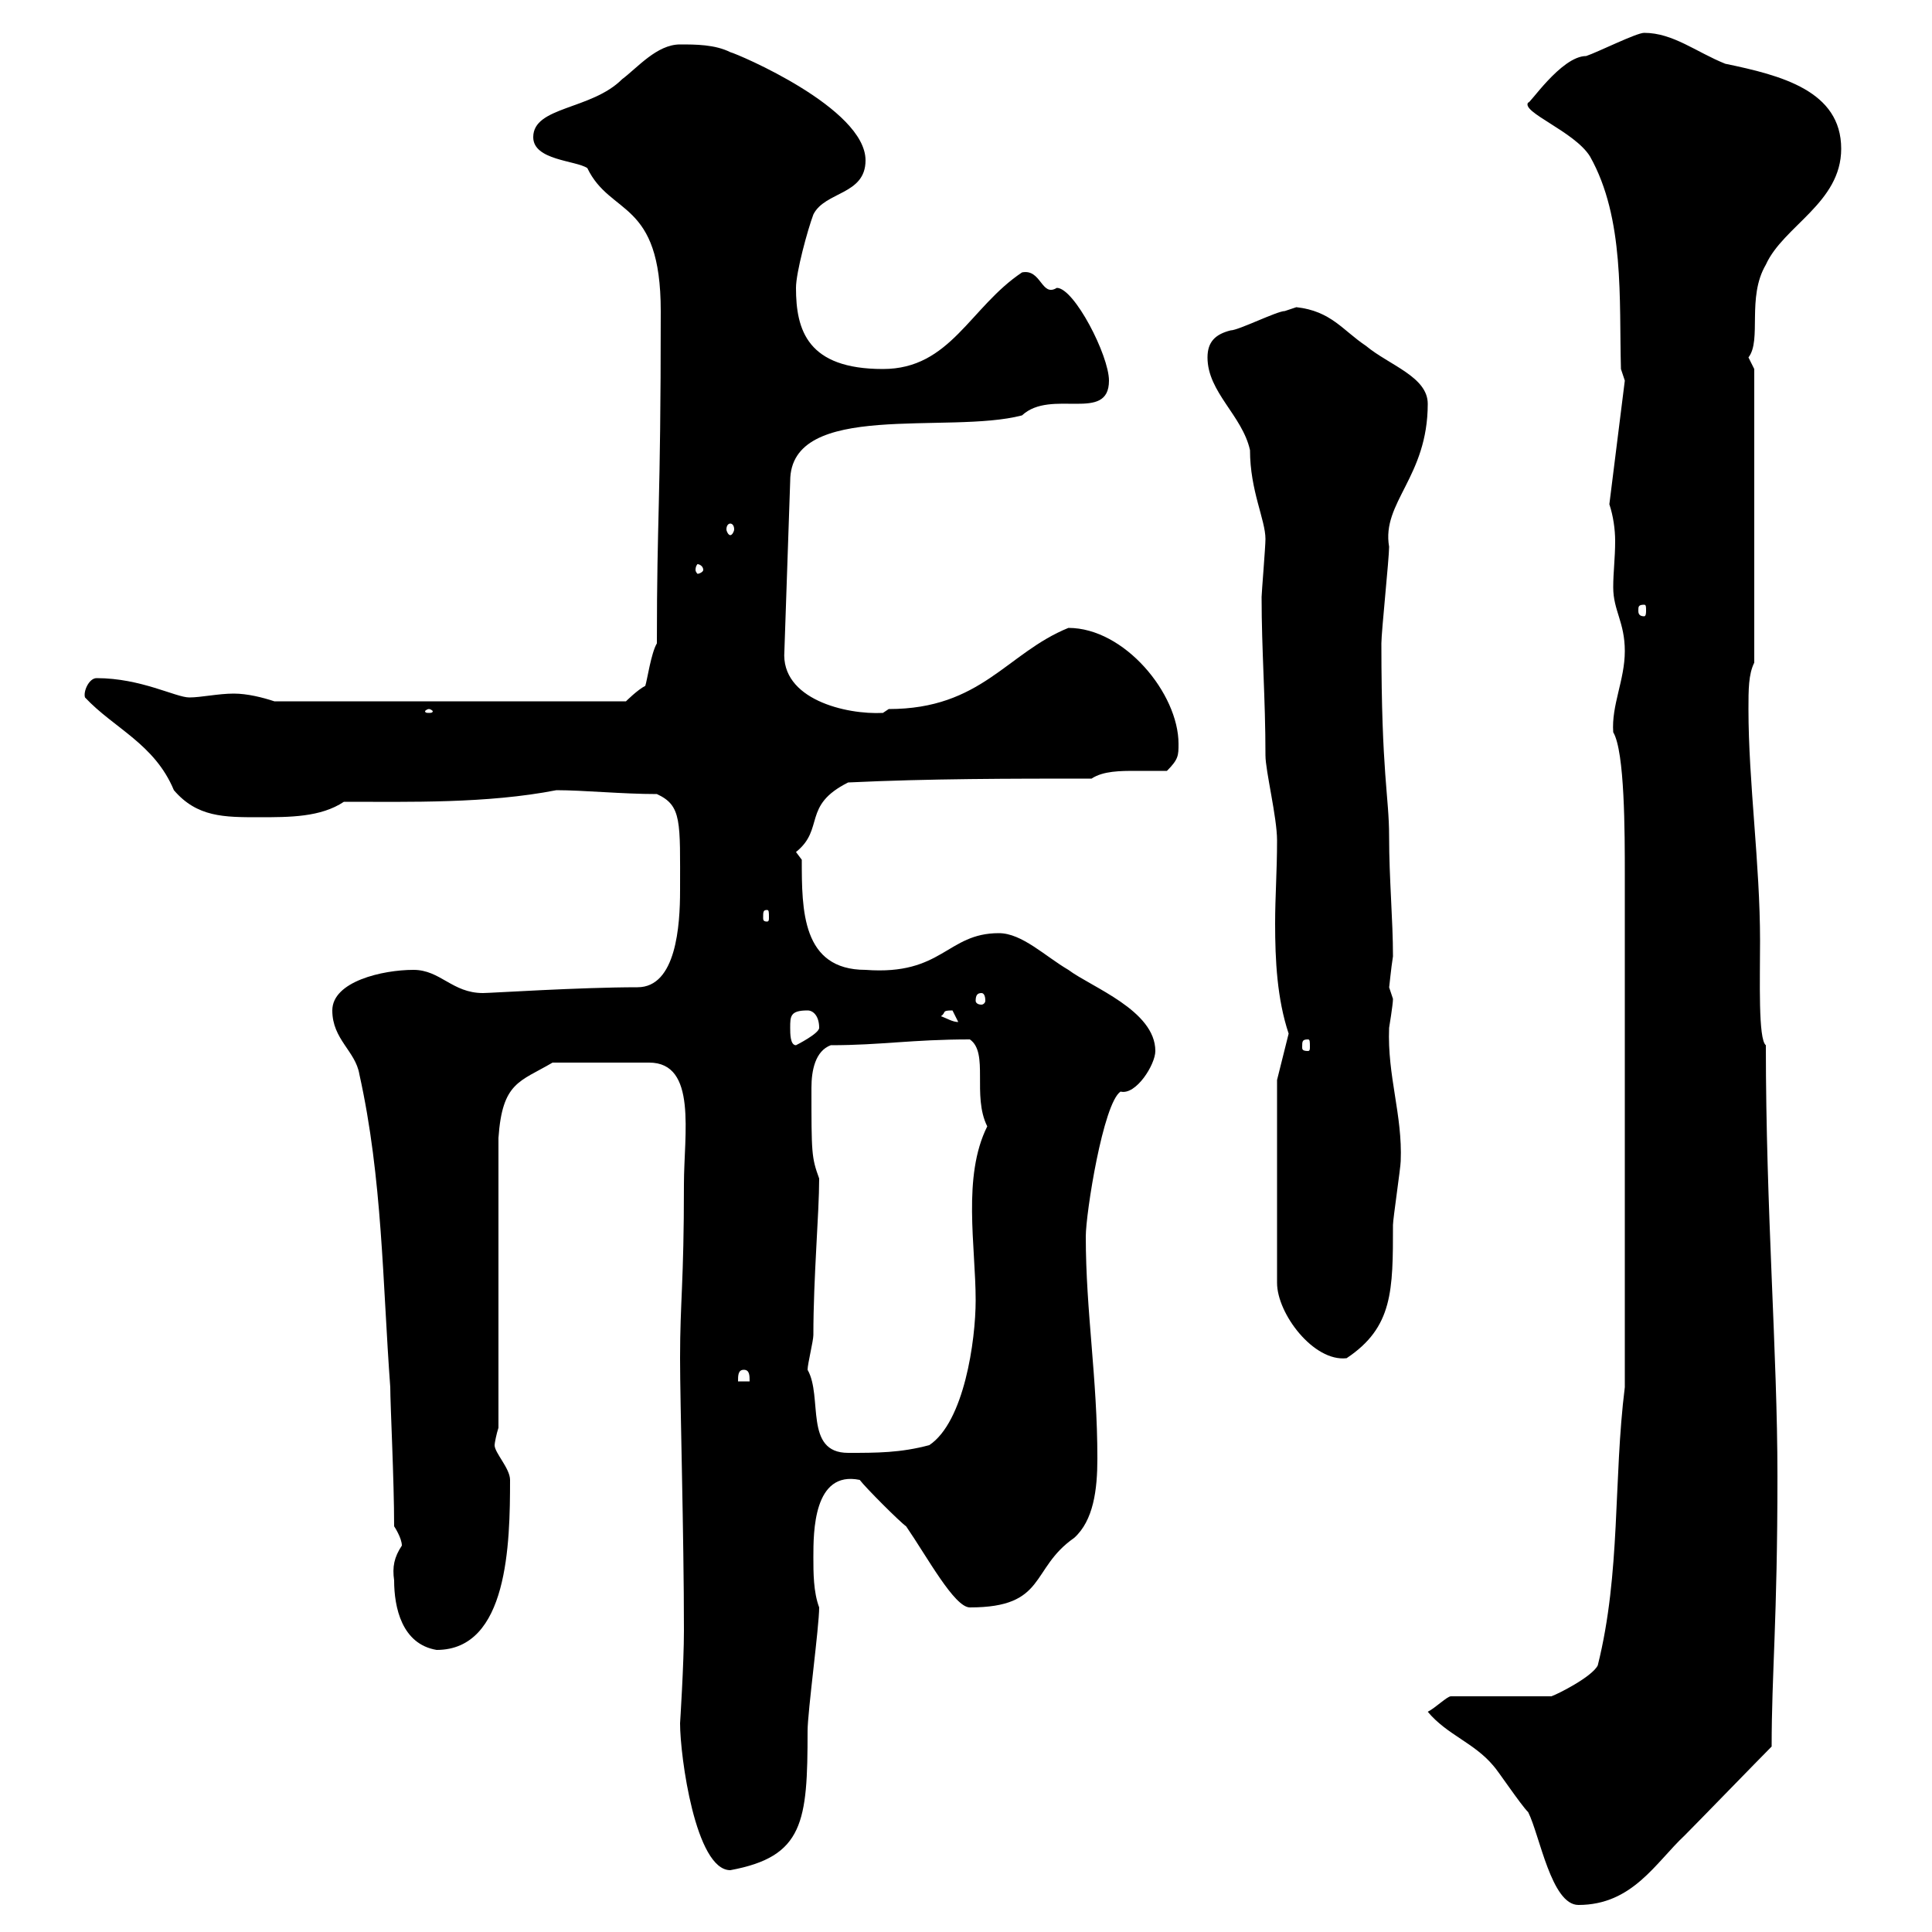 <svg xmlns="http://www.w3.org/2000/svg" xmlns:xlink="http://www.w3.org/1999/xlink" width="300" height="300"><path d="M221.70 265.80C224.70 269.40 228.90 270.60 231.90 274.20C232.50 274.80 236.10 280.20 237.30 281.40C239.10 285 240.90 295.80 245.10 295.80C253.50 295.80 257.10 289.20 261.60 285C263.40 283.20 273.30 273 275.10 271.20C275.10 259.80 276 251.70 276 229.20C276 210 274.20 188.10 274.20 162.30C273 161.40 273.30 152.10 273.30 146.10C273.30 134.10 271.50 121.50 271.50 110.10C271.50 107.10 271.50 104.70 272.40 102.90L272.40 57.30C272.40 57.30 271.50 55.50 271.50 55.50C273.60 52.80 271.20 46.20 274.20 41.10C276.90 35.10 285.90 31.50 285.90 23.10C285.90 14.10 276.60 11.70 267.90 9.90C263.40 8.10 259.80 5.10 255.30 5.10C254.10 5.10 248.10 8.10 246.30 8.70C242.40 8.70 237.30 16.50 237.30 15.90C236.10 17.40 244.50 20.40 246.90 24.30C252.30 33.90 251.40 46.50 251.70 57.30L252.30 59.10L249.90 78.30C250.50 80.10 250.80 82.20 250.80 84C250.80 86.70 250.50 88.80 250.50 91.20C250.50 94.80 252.30 96.60 252.30 101.10C252.30 105.60 250.20 109.50 250.50 113.70C252.30 116.70 252.30 129.30 252.30 135.90L252.30 215.40C250.50 229.80 251.70 244.20 248.10 258.60C247.20 260.40 241.80 263.10 240.90 263.40L225.30 263.40C224.70 263.40 222.90 265.20 221.70 265.80ZM105.60 267.60C105.60 272.70 108 290.40 113.40 290.40C124.80 288.30 125.40 282.90 125.40 268.80C125.40 265.80 127.20 252.60 127.20 249.60C126.30 247.20 126.30 244.20 126.30 241.80C126.30 237.90 126.30 228.30 133.50 229.80C134.40 231 139.80 236.40 140.70 237C144 241.80 148.20 249.60 150.60 249.60C162.60 249.60 159.90 243.60 166.80 238.80C169.80 236.10 170.40 231.30 170.40 226.50C170.40 213.90 168.60 203.70 168.60 192C168.60 188.40 171.30 171.30 174 169.50C176.40 170.10 179.40 165.30 179.40 163.20C179.40 156.90 169.50 153.30 165.90 150.60C162.30 148.50 158.70 144.90 155.10 144.90C147 144.90 146.40 151.50 134.40 150.60C124.50 150.60 124.50 141.30 124.50 133.50L123.60 132.30C128.10 128.70 124.50 125.10 131.70 121.50C144.30 120.90 156.90 120.90 169.50 120.90C171.30 119.70 174 119.70 176.40 119.70C178.20 119.70 180 119.70 181.20 119.70C183 117.90 183 117.30 183 115.50C183 107.70 174.60 97.50 165.90 97.50C156.30 101.40 152.40 110.10 138 110.10L137.10 110.70C131.40 111 121.20 108.60 121.80 101.10L122.70 74.70C122.70 62.10 147.30 67.50 158.70 64.50C163.20 60.30 172.20 65.70 172.20 59.10C172.20 55.20 166.80 44.70 164.10 44.70C161.70 46.20 161.70 41.70 158.70 42.30C150.60 47.70 147.60 57.30 137.10 57.30C125.40 57.30 123.60 51.30 123.60 44.70C123.60 42.30 125.40 35.70 126.30 33.30C128.10 29.70 134.40 30.30 134.40 24.90C134.40 16.80 114.60 8.40 113.40 8.10C111 6.90 108 6.90 105.60 6.90C102 6.90 99 10.50 96.60 12.30C91.80 17.10 82.80 16.50 82.80 21.30C82.80 24.90 89.40 24.90 91.20 26.10C94.80 33.60 102.60 30.90 102.60 48.30C102.60 79.50 102 79.50 102 99.90C101.10 101.40 100.50 105.60 100.20 106.50C99 107.10 97.20 108.90 97.20 108.90L42.60 108.90C40.80 108.30 38.40 107.70 36.30 107.70C33.90 107.70 31.20 108.30 29.40 108.30C27.30 108.30 21.90 105.30 15 105.30C13.80 105.30 12.90 107.40 13.20 108.30C17.70 113.10 24 115.50 27 122.70C30.60 126.90 34.80 126.90 40.20 126.90C45 126.90 49.80 126.90 53.40 124.50C63.60 124.50 75.60 124.80 86.40 122.70C90.60 122.70 96.60 123.30 102 123.30C105.90 125.10 105.60 127.50 105.60 138.30C105.60 143.70 105 153.30 99 153.30C90 153.30 76.20 154.20 75 154.20C70.20 154.20 68.40 150.60 64.20 150.60C59.40 150.60 51.60 152.40 51.60 156.90C51.60 161.40 55.20 163.20 55.80 166.80C59.40 183 59.40 199.20 60.60 215.40C60.60 218.10 61.20 229.80 61.20 237C61.20 237 62.40 238.80 62.40 240C61.20 241.80 60.90 243.30 61.20 245.40C61.20 249.60 62.40 255.30 67.80 256.20C78.90 256.20 79.20 239.70 79.20 229.80C79.20 228 76.80 225.60 76.80 224.40C76.80 224.10 77.10 222.60 77.40 221.70L77.40 176.70C78 168 80.70 168 85.80 165L100.80 165C108.30 165 106.20 176.10 106.20 183.90C106.20 199.50 105.60 201.90 105.60 210.90C105.60 218.10 106.20 238.20 106.20 253.20C106.20 258.30 105.60 267.60 105.60 267.60ZM125.40 212.70C125.40 211.80 126.30 208.20 126.30 207.30C126.30 198.30 127.20 188.40 127.20 183C126 179.70 126 179.10 126 168.90C126 166.20 126.60 163.20 129 162.30C136.80 162.30 141.60 161.40 150.60 161.40C153.60 163.50 150.90 170.10 153.30 174.90C149.40 182.70 151.50 193.50 151.50 201.90C151.50 208.20 149.70 220.80 144.30 224.40C139.80 225.60 136.20 225.60 131.70 225.60C124.80 225.60 127.80 216.90 125.40 212.70ZM115.50 212.70C116.40 212.70 116.40 213.60 116.40 214.50L114.60 214.50C114.60 213.60 114.60 212.70 115.50 212.70ZM198.30 167.70L198.30 199.20C198.30 204 204 211.50 209.10 210.90C216.30 206.10 216.30 200.40 216.30 190.20C216.30 189.30 217.50 181.20 217.50 180.30C217.80 173.10 215.40 167.10 215.70 159.60C215.70 159.60 216.30 156 216.30 155.10C216.30 155.10 215.70 153.30 215.70 153.30C215.70 153.60 216 150.30 216.30 148.50C216.30 142.80 215.70 136.50 215.70 129.90C215.70 123.60 214.50 120.30 214.50 99.90C214.50 98.10 215.70 86.70 215.70 84.90C214.50 78 221.70 74.10 221.70 62.70C221.70 58.50 215.70 56.70 212.10 53.70C208.50 51.30 206.70 48.30 201.30 47.70C201.30 47.70 199.50 48.30 199.50 48.30C198.30 48.30 192.30 51.30 191.10 51.30C188.70 51.90 187.50 53.10 187.50 55.50C187.50 60.90 192.90 64.50 194.10 69.90C194.10 76.20 196.50 80.70 196.50 83.70C196.50 84.90 195.90 92.10 195.90 92.70C195.90 101.10 196.50 108.30 196.50 117.30C196.50 119.70 198.30 126.90 198.30 130.50C198.30 135.30 198 139.20 198 143.40C198 149.10 198.30 155.10 200.10 160.50ZM122.70 159.60C122.70 157.80 122.70 156.90 125.40 156.90C126.30 156.90 127.20 157.80 127.20 159.60C127.20 160.50 123.60 162.30 123.60 162.30C122.70 162.30 122.70 160.50 122.70 159.60ZM203.10 161.40C203.40 161.40 203.40 161.70 203.40 162.60C203.40 162.90 203.40 163.20 203.10 163.20C202.20 163.20 202.20 162.90 202.20 162.60C202.20 161.70 202.20 161.40 203.10 161.40ZM146.10 157.80C147 157.20 146.10 156.90 147.90 156.90C147.90 156.90 148.80 158.70 148.80 158.70C147.90 158.70 147 158.10 146.10 157.80ZM152.40 154.20C152.70 154.20 153 154.50 153 155.40C153 155.70 152.70 156 152.40 156C151.80 156 151.50 155.70 151.50 155.40C151.50 154.50 151.80 154.20 152.40 154.20ZM119.10 141.30C119.40 141.30 119.40 141.60 119.40 142.50C119.40 142.80 119.40 143.10 119.10 143.10C118.50 143.10 118.50 142.80 118.50 142.50C118.50 141.60 118.50 141.30 119.10 141.30ZM66.60 110.10C66.90 110.10 67.20 110.40 67.20 110.40C67.20 110.70 66.90 110.70 66.60 110.70C66.30 110.70 66 110.70 66 110.40C66 110.40 66.30 110.10 66.60 110.10ZM255.30 93.90C255.60 93.90 255.60 94.20 255.60 94.80C255.60 95.10 255.60 95.70 255.30 95.70C254.40 95.70 254.40 95.10 254.40 94.80C254.40 94.20 254.40 93.90 255.30 93.90ZM109.20 88.50C109.20 88.80 108.60 89.10 108.30 89.10C108.30 89.10 108 88.80 108 88.50C108 87.90 108.30 87.60 108.30 87.60C108.60 87.60 109.20 87.90 109.20 88.50ZM113.40 81.30C113.70 81.30 114 81.60 114 82.20C114 82.50 113.70 83.10 113.40 83.10C113.10 83.10 112.80 82.50 112.80 82.20C112.80 81.60 113.10 81.30 113.40 81.30Z"/></svg>